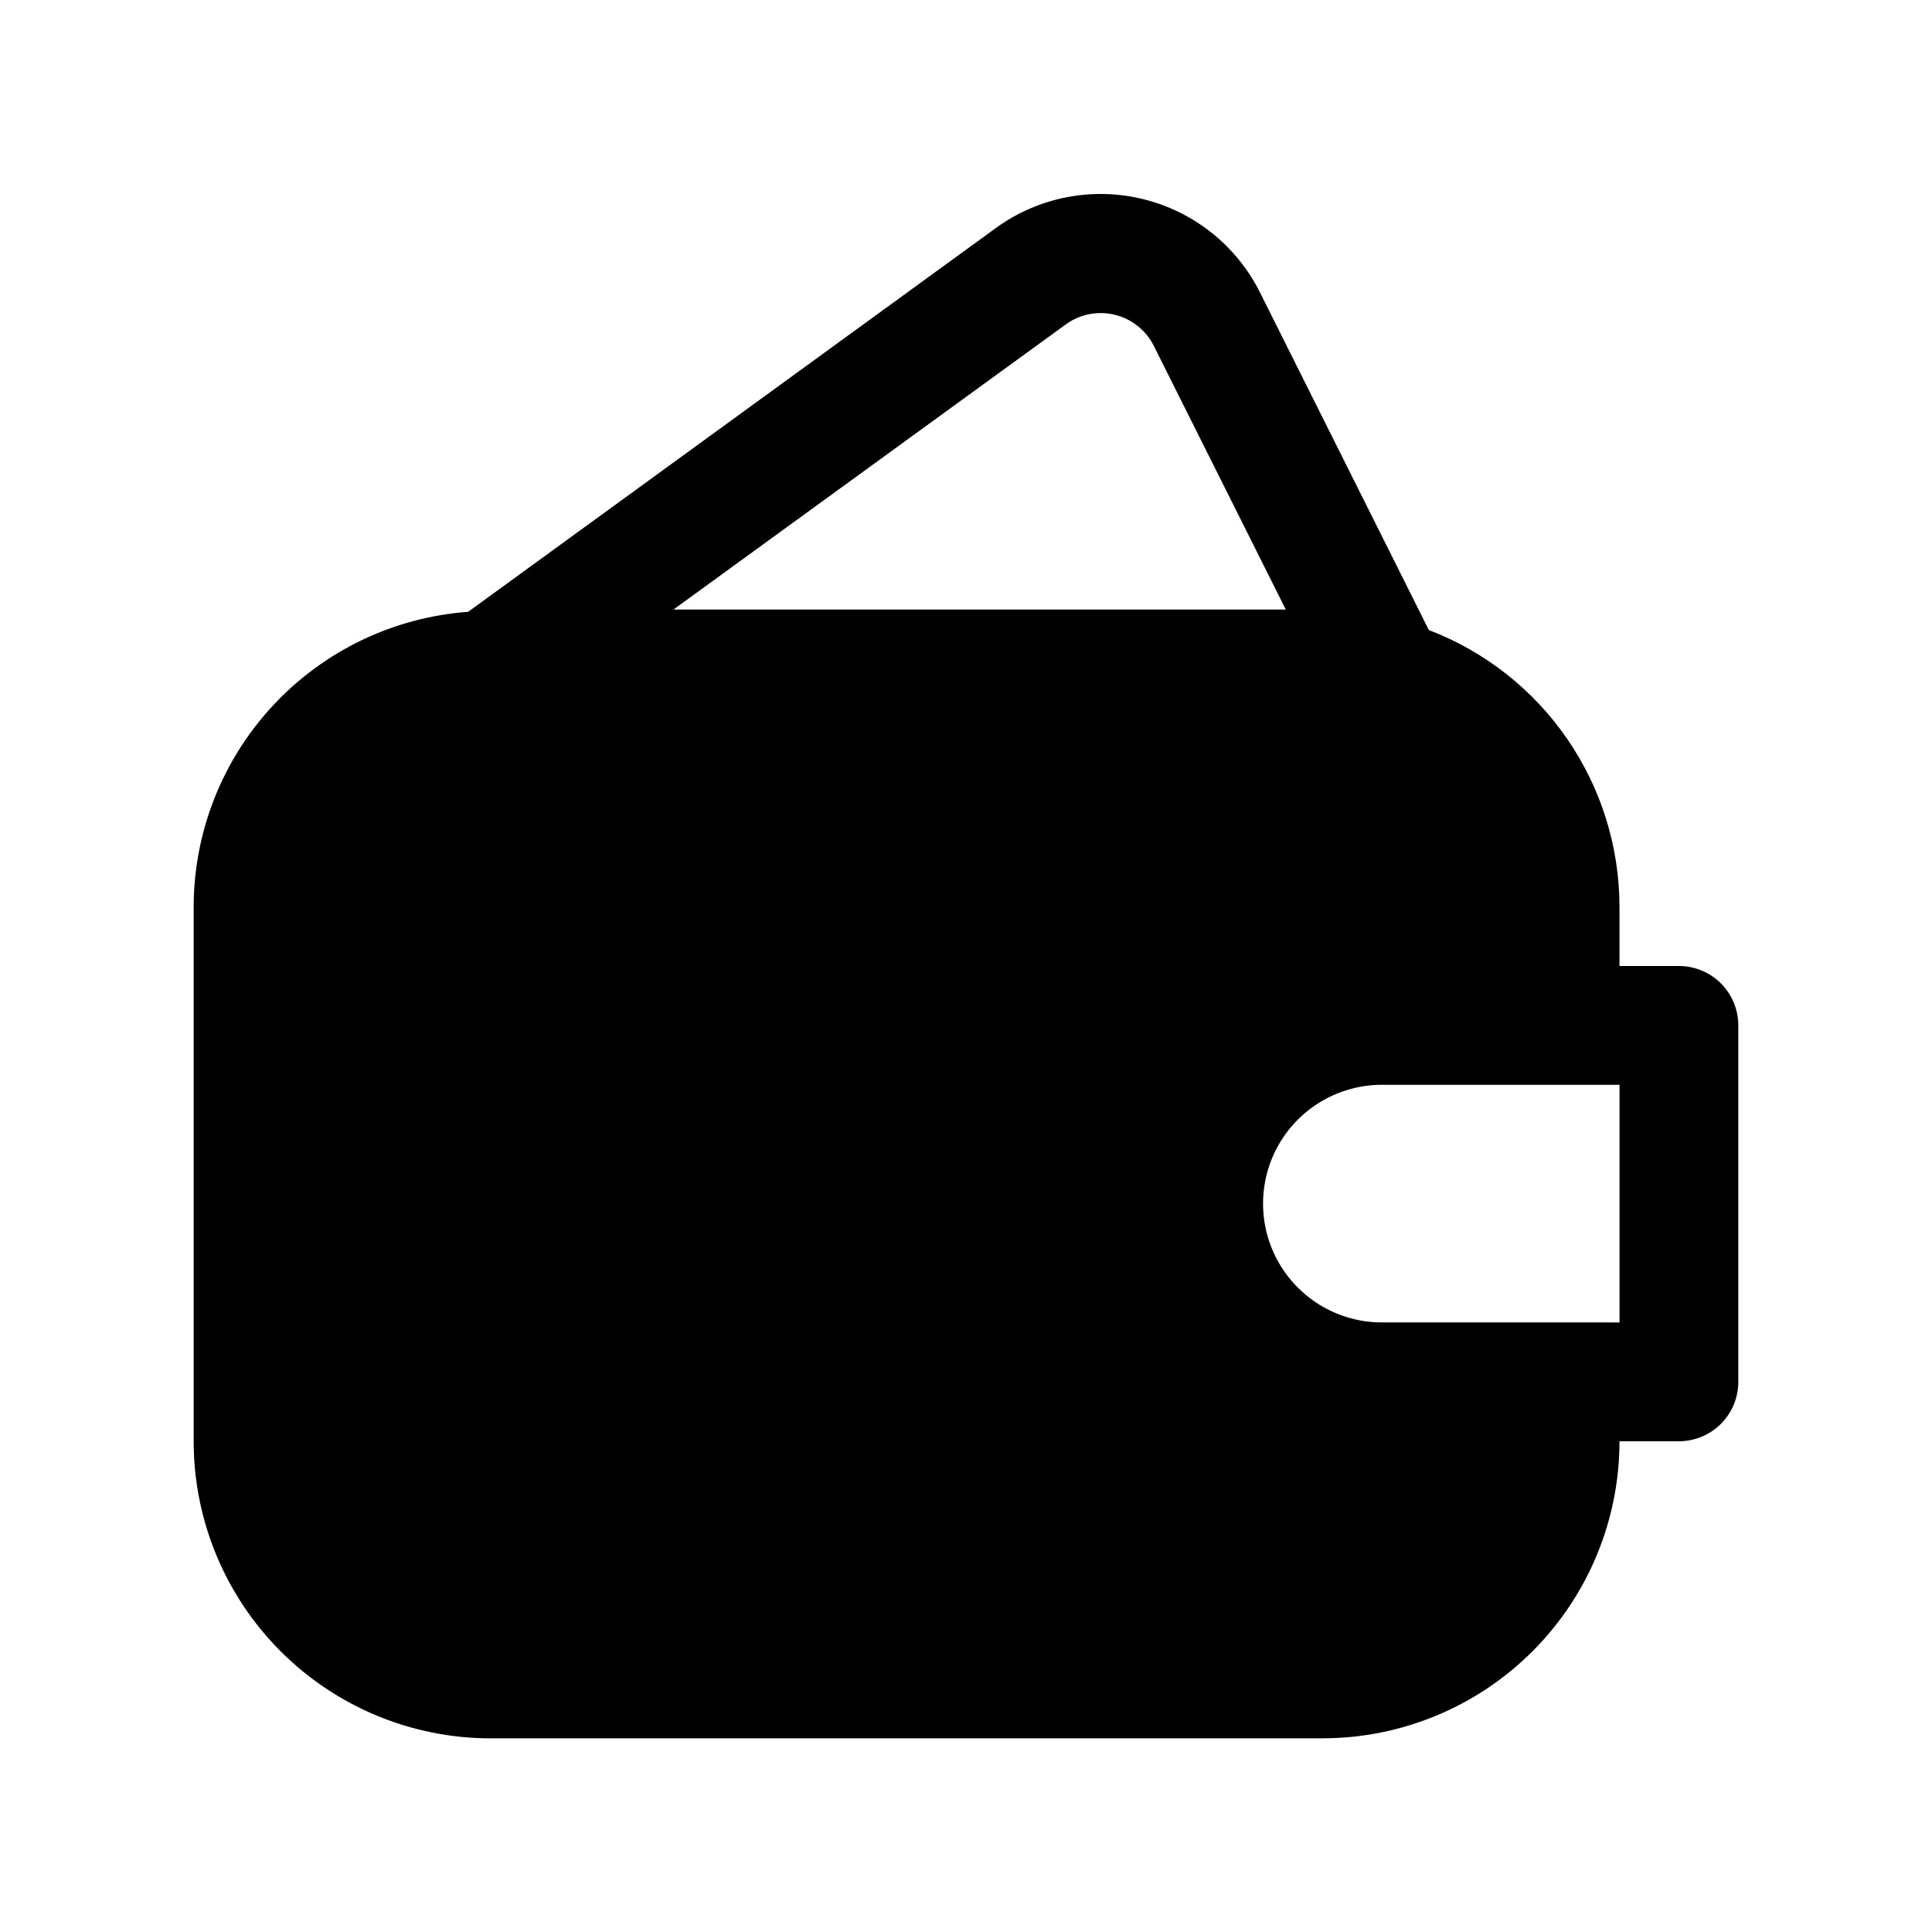 <?xml version="1.0" encoding="UTF-8"?>
<!-- Uploaded to: SVG Repo, www.svgrepo.com, Generator: SVG Repo Mixer Tools -->
<svg fill="#000000" width="800px" height="800px" version="1.1" viewBox="144 144 512 512" xmlns="http://www.w3.org/2000/svg">
 <path d="m274.05 604.67h220.41c20.879 0 40.902-8.293 55.664-23.059 14.766-14.762 23.059-34.785 23.059-55.664h15.742c4.176 0 8.18-1.656 11.133-4.609s4.613-6.957 4.613-11.133v-94.465c0-4.176-1.66-8.18-4.613-11.133s-6.957-4.609-11.133-4.609h-15.742v-15.746c-0.027-15.891-4.871-31.398-13.891-44.484-9.02-13.082-21.789-23.125-36.633-28.805l-44.73-89.426c-6.203-12.43-17.57-21.496-31.066-24.789-13.5-3.289-27.762-0.473-38.992 7.707l-139.81 101.68c-19.738 1.453-38.203 10.309-51.688 24.797-13.488 14.484-21.008 33.531-21.051 53.324v141.7c0 20.879 8.297 40.902 23.059 55.664 14.762 14.766 34.785 23.059 55.664 23.059zm299.14-110.21-62.977-0.004c-11.25 0-21.645-6-27.27-15.742s-5.625-21.746 0-31.488c5.625-9.742 16.02-15.742 27.27-15.742h62.977zm-146.73-264.5c3.742-2.711 8.488-3.641 12.977-2.543 4.488 1.098 8.27 4.113 10.34 8.246l34.969 69.871h-162.27z"/>
</svg>